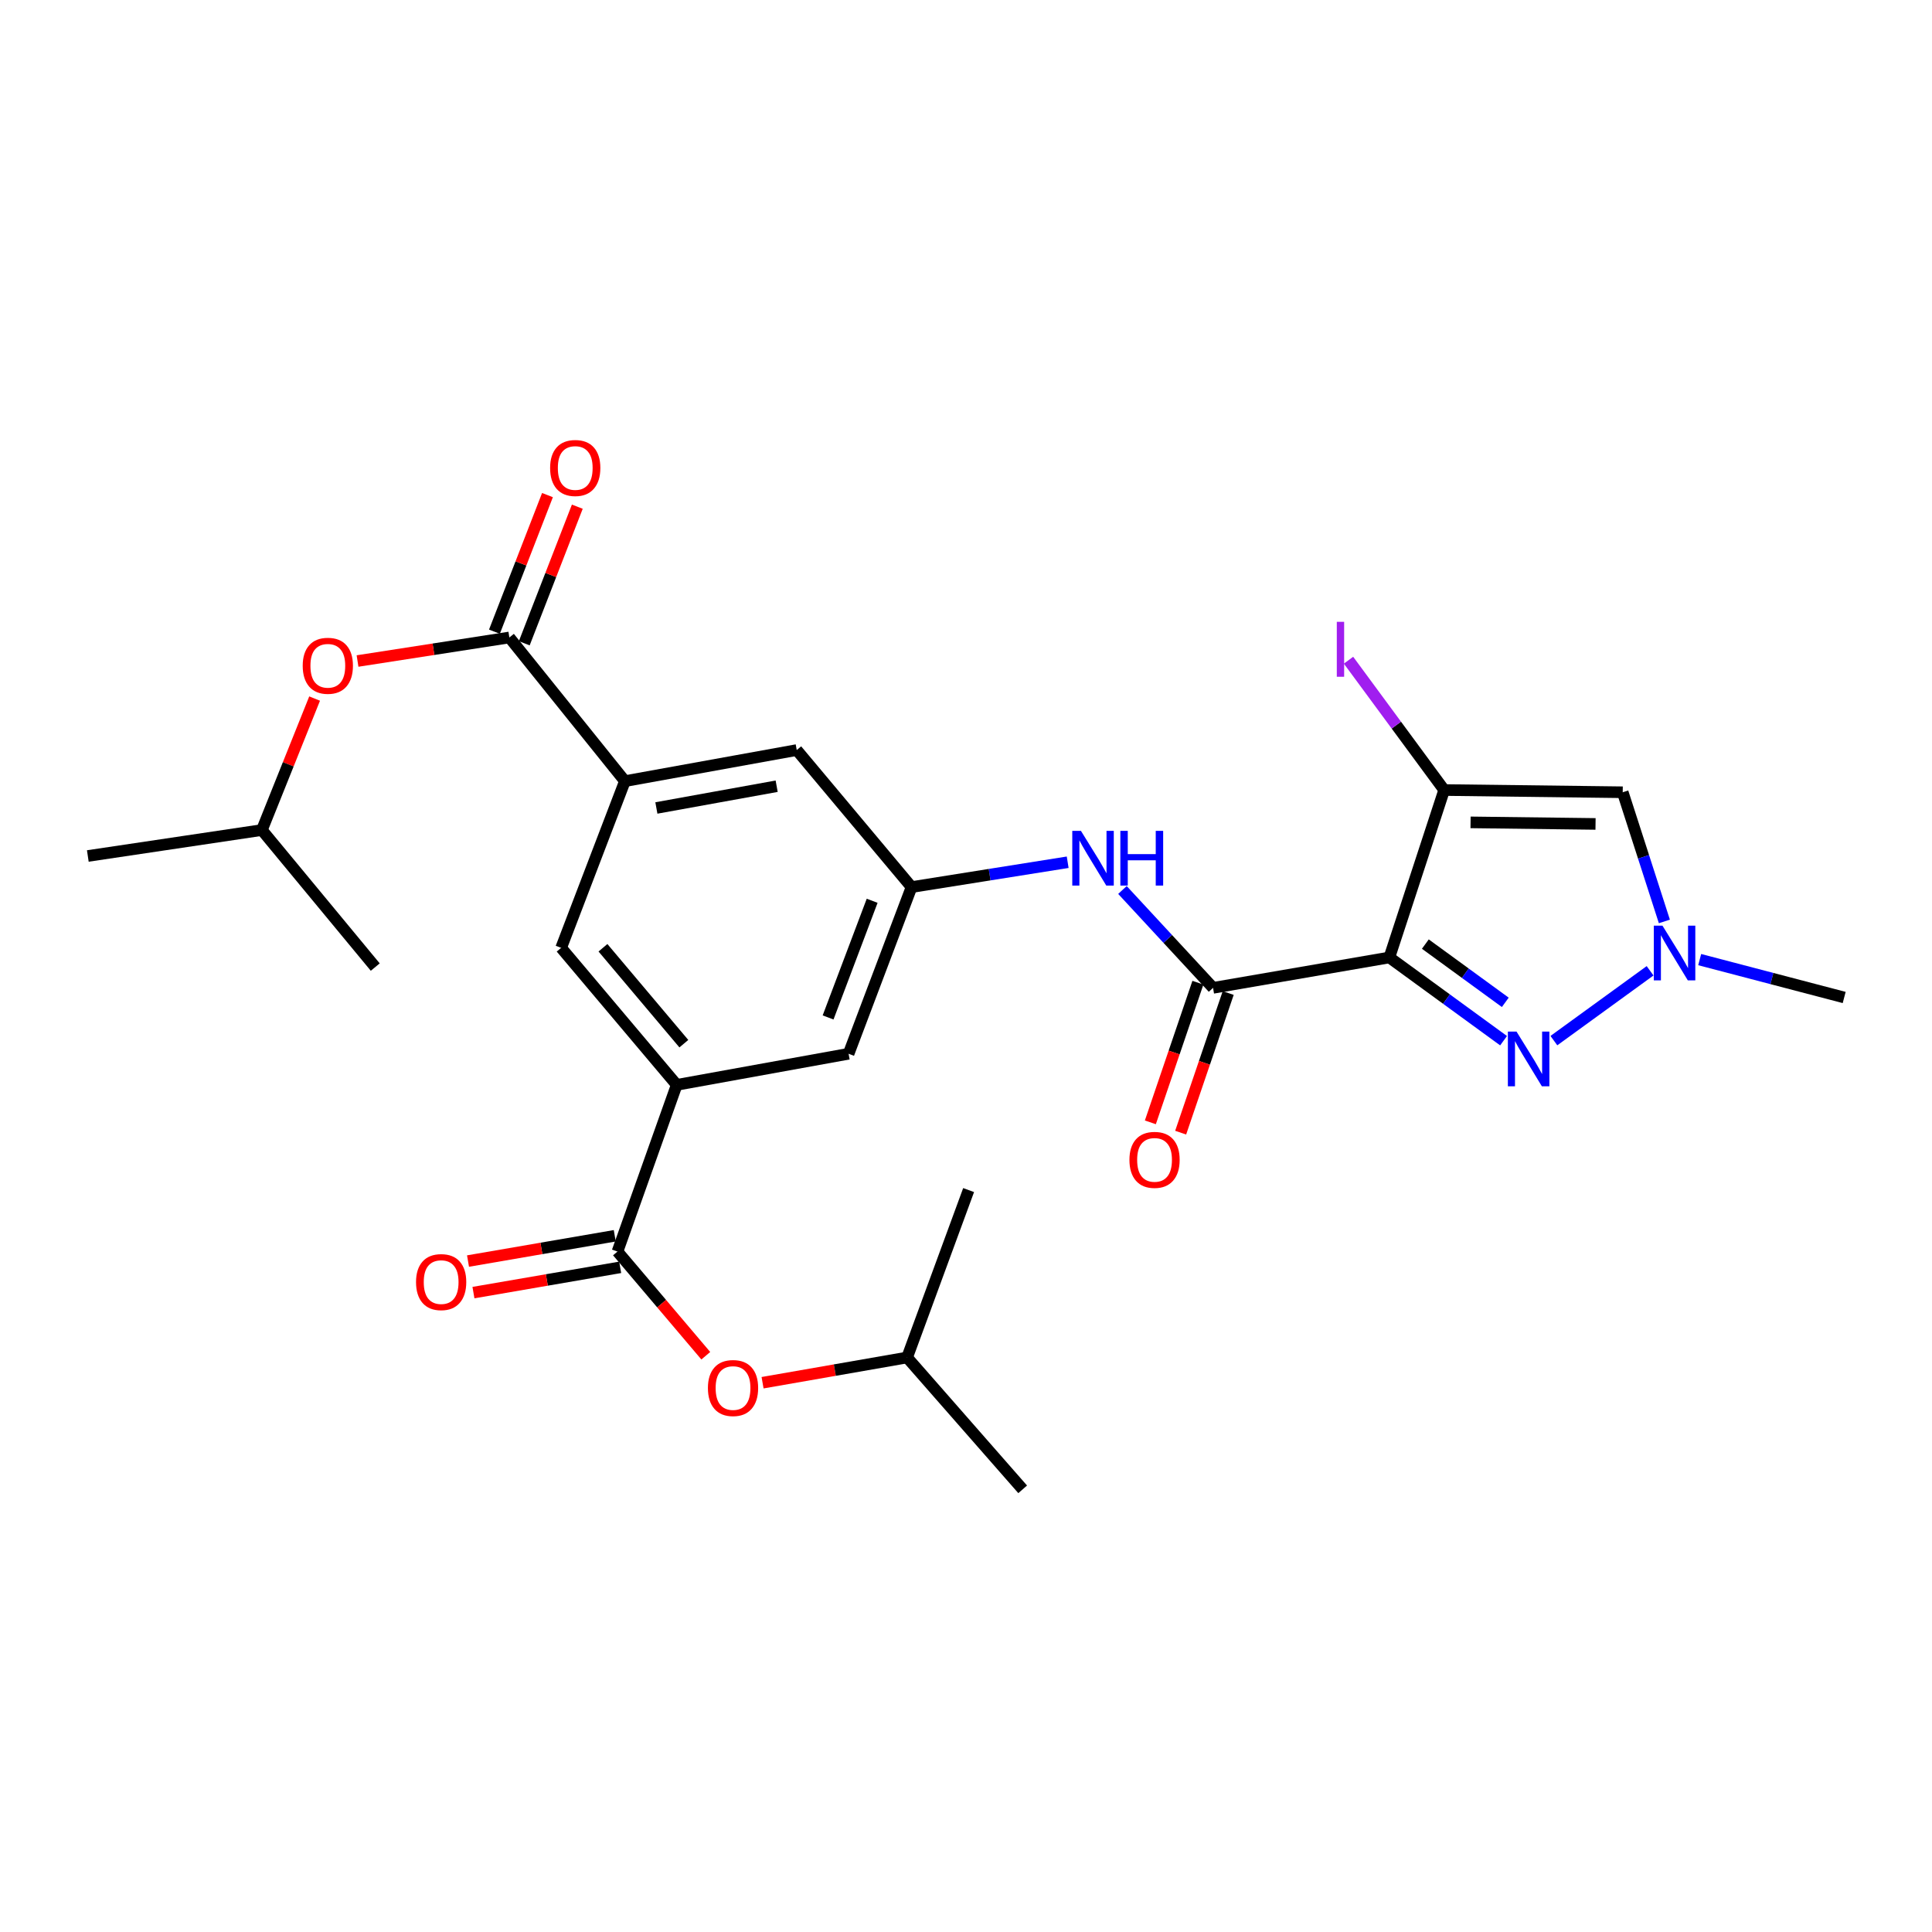 <?xml version='1.0' encoding='iso-8859-1'?>
<svg version='1.1' baseProfile='full'
              xmlns='http://www.w3.org/2000/svg'
                      xmlns:rdkit='http://www.rdkit.org/xml'
                      xmlns:xlink='http://www.w3.org/1999/xlink'
                  xml:space='preserve'
width='1000px' height='1000px' viewBox='0 0 1000 1000'>
<!-- END OF HEADER -->
<rect style='opacity:1.0;fill:#FFFFFF;stroke:none' width='1000' height='1000' x='0' y='0'> </rect>
<path class='bond-0' d='M 719.131,495.583 L 747.5,408.919' style='fill:none;fill-rule:evenodd;stroke:#000000;stroke-width:6px;stroke-linecap:butt;stroke-linejoin:miter;stroke-opacity:1' />
<path class='bond-1' d='M 719.131,495.583 L 748.688,517.123' style='fill:none;fill-rule:evenodd;stroke:#000000;stroke-width:6px;stroke-linecap:butt;stroke-linejoin:miter;stroke-opacity:1' />
<path class='bond-1' d='M 748.688,517.123 L 778.244,538.663' style='fill:none;fill-rule:evenodd;stroke:#0000FF;stroke-width:6px;stroke-linecap:butt;stroke-linejoin:miter;stroke-opacity:1' />
<path class='bond-1' d='M 737.756,488.655 L 758.446,503.733' style='fill:none;fill-rule:evenodd;stroke:#000000;stroke-width:6px;stroke-linecap:butt;stroke-linejoin:miter;stroke-opacity:1' />
<path class='bond-1' d='M 758.446,503.733 L 779.136,518.811' style='fill:none;fill-rule:evenodd;stroke:#0000FF;stroke-width:6px;stroke-linecap:butt;stroke-linejoin:miter;stroke-opacity:1' />
<path class='bond-2' d='M 719.131,495.583 L 627.874,511.314' style='fill:none;fill-rule:evenodd;stroke:#000000;stroke-width:6px;stroke-linecap:butt;stroke-linejoin:miter;stroke-opacity:1' />
<path class='bond-3' d='M 747.5,408.919 L 839.917,410.07' style='fill:none;fill-rule:evenodd;stroke:#000000;stroke-width:6px;stroke-linecap:butt;stroke-linejoin:miter;stroke-opacity:1' />
<path class='bond-3' d='M 761.157,425.659 L 825.848,426.465' style='fill:none;fill-rule:evenodd;stroke:#000000;stroke-width:6px;stroke-linecap:butt;stroke-linejoin:miter;stroke-opacity:1' />
<path class='bond-19' d='M 747.5,408.919 L 722.745,375.32' style='fill:none;fill-rule:evenodd;stroke:#000000;stroke-width:6px;stroke-linecap:butt;stroke-linejoin:miter;stroke-opacity:1' />
<path class='bond-19' d='M 722.745,375.32 L 697.989,341.721' style='fill:none;fill-rule:evenodd;stroke:#A01EEF;stroke-width:6px;stroke-linecap:butt;stroke-linejoin:miter;stroke-opacity:1' />
<path class='bond-4' d='M 804.288,538.625 L 854.08,502.479' style='fill:none;fill-rule:evenodd;stroke:#0000FF;stroke-width:6px;stroke-linecap:butt;stroke-linejoin:miter;stroke-opacity:1' />
<path class='bond-9' d='M 627.874,511.314 L 604.425,485.985' style='fill:none;fill-rule:evenodd;stroke:#000000;stroke-width:6px;stroke-linecap:butt;stroke-linejoin:miter;stroke-opacity:1' />
<path class='bond-9' d='M 604.425,485.985 L 580.976,460.657' style='fill:none;fill-rule:evenodd;stroke:#0000FF;stroke-width:6px;stroke-linecap:butt;stroke-linejoin:miter;stroke-opacity:1' />
<path class='bond-16' d='M 620.032,508.644 L 607.727,544.783' style='fill:none;fill-rule:evenodd;stroke:#000000;stroke-width:6px;stroke-linecap:butt;stroke-linejoin:miter;stroke-opacity:1' />
<path class='bond-16' d='M 607.727,544.783 L 595.423,580.922' style='fill:none;fill-rule:evenodd;stroke:#FF0000;stroke-width:6px;stroke-linecap:butt;stroke-linejoin:miter;stroke-opacity:1' />
<path class='bond-16' d='M 635.716,513.984 L 623.412,550.123' style='fill:none;fill-rule:evenodd;stroke:#000000;stroke-width:6px;stroke-linecap:butt;stroke-linejoin:miter;stroke-opacity:1' />
<path class='bond-16' d='M 623.412,550.123 L 611.108,586.262' style='fill:none;fill-rule:evenodd;stroke:#FF0000;stroke-width:6px;stroke-linecap:butt;stroke-linejoin:miter;stroke-opacity:1' />
<path class='bond-27' d='M 839.917,410.07 L 850.698,443.503' style='fill:none;fill-rule:evenodd;stroke:#000000;stroke-width:6px;stroke-linecap:butt;stroke-linejoin:miter;stroke-opacity:1' />
<path class='bond-27' d='M 850.698,443.503 L 861.479,476.936' style='fill:none;fill-rule:evenodd;stroke:#0000FF;stroke-width:6px;stroke-linecap:butt;stroke-linejoin:miter;stroke-opacity:1' />
<path class='bond-20' d='M 879.758,496.691 L 917.152,506.493' style='fill:none;fill-rule:evenodd;stroke:#0000FF;stroke-width:6px;stroke-linecap:butt;stroke-linejoin:miter;stroke-opacity:1' />
<path class='bond-20' d='M 917.152,506.493 L 954.545,516.294' style='fill:none;fill-rule:evenodd;stroke:#000000;stroke-width:6px;stroke-linecap:butt;stroke-linejoin:miter;stroke-opacity:1' />
<path class='bond-5' d='M 319.603,647.804 L 350.264,561.527' style='fill:none;fill-rule:evenodd;stroke:#000000;stroke-width:6px;stroke-linecap:butt;stroke-linejoin:miter;stroke-opacity:1' />
<path class='bond-12' d='M 319.603,647.804 L 342.46,674.765' style='fill:none;fill-rule:evenodd;stroke:#000000;stroke-width:6px;stroke-linecap:butt;stroke-linejoin:miter;stroke-opacity:1' />
<path class='bond-12' d='M 342.46,674.765 L 365.316,701.727' style='fill:none;fill-rule:evenodd;stroke:#FF0000;stroke-width:6px;stroke-linecap:butt;stroke-linejoin:miter;stroke-opacity:1' />
<path class='bond-17' d='M 318.197,639.64 L 280.221,646.181' style='fill:none;fill-rule:evenodd;stroke:#000000;stroke-width:6px;stroke-linecap:butt;stroke-linejoin:miter;stroke-opacity:1' />
<path class='bond-17' d='M 280.221,646.181 L 242.246,652.723' style='fill:none;fill-rule:evenodd;stroke:#FF0000;stroke-width:6px;stroke-linecap:butt;stroke-linejoin:miter;stroke-opacity:1' />
<path class='bond-17' d='M 321.009,655.968 L 283.034,662.51' style='fill:none;fill-rule:evenodd;stroke:#000000;stroke-width:6px;stroke-linecap:butt;stroke-linejoin:miter;stroke-opacity:1' />
<path class='bond-17' d='M 283.034,662.51 L 245.058,669.052' style='fill:none;fill-rule:evenodd;stroke:#FF0000;stroke-width:6px;stroke-linecap:butt;stroke-linejoin:miter;stroke-opacity:1' />
<path class='bond-6' d='M 263.637,329.96 L 323.451,404.317' style='fill:none;fill-rule:evenodd;stroke:#000000;stroke-width:6px;stroke-linecap:butt;stroke-linejoin:miter;stroke-opacity:1' />
<path class='bond-13' d='M 263.637,329.96 L 224.349,336.049' style='fill:none;fill-rule:evenodd;stroke:#000000;stroke-width:6px;stroke-linecap:butt;stroke-linejoin:miter;stroke-opacity:1' />
<path class='bond-13' d='M 224.349,336.049 L 185.06,342.139' style='fill:none;fill-rule:evenodd;stroke:#FF0000;stroke-width:6px;stroke-linecap:butt;stroke-linejoin:miter;stroke-opacity:1' />
<path class='bond-18' d='M 271.36,332.959 L 285.088,297.609' style='fill:none;fill-rule:evenodd;stroke:#000000;stroke-width:6px;stroke-linecap:butt;stroke-linejoin:miter;stroke-opacity:1' />
<path class='bond-18' d='M 285.088,297.609 L 298.817,262.26' style='fill:none;fill-rule:evenodd;stroke:#FF0000;stroke-width:6px;stroke-linecap:butt;stroke-linejoin:miter;stroke-opacity:1' />
<path class='bond-18' d='M 255.915,326.961 L 269.644,291.611' style='fill:none;fill-rule:evenodd;stroke:#000000;stroke-width:6px;stroke-linecap:butt;stroke-linejoin:miter;stroke-opacity:1' />
<path class='bond-18' d='M 269.644,291.611 L 283.372,256.261' style='fill:none;fill-rule:evenodd;stroke:#FF0000;stroke-width:6px;stroke-linecap:butt;stroke-linejoin:miter;stroke-opacity:1' />
<path class='bond-7' d='M 323.451,404.317 L 412.388,388.227' style='fill:none;fill-rule:evenodd;stroke:#000000;stroke-width:6px;stroke-linecap:butt;stroke-linejoin:miter;stroke-opacity:1' />
<path class='bond-7' d='M 339.741,418.207 L 401.997,406.944' style='fill:none;fill-rule:evenodd;stroke:#000000;stroke-width:6px;stroke-linecap:butt;stroke-linejoin:miter;stroke-opacity:1' />
<path class='bond-11' d='M 323.451,404.317 L 290.451,490.603' style='fill:none;fill-rule:evenodd;stroke:#000000;stroke-width:6px;stroke-linecap:butt;stroke-linejoin:miter;stroke-opacity:1' />
<path class='bond-8' d='M 350.264,561.527 L 439.229,545.427' style='fill:none;fill-rule:evenodd;stroke:#000000;stroke-width:6px;stroke-linecap:butt;stroke-linejoin:miter;stroke-opacity:1' />
<path class='bond-28' d='M 350.264,561.527 L 290.451,490.603' style='fill:none;fill-rule:evenodd;stroke:#000000;stroke-width:6px;stroke-linecap:butt;stroke-linejoin:miter;stroke-opacity:1' />
<path class='bond-28' d='M 353.958,540.206 L 312.089,490.56' style='fill:none;fill-rule:evenodd;stroke:#000000;stroke-width:6px;stroke-linecap:butt;stroke-linejoin:miter;stroke-opacity:1' />
<path class='bond-10' d='M 552.632,446.297 L 512.224,452.723' style='fill:none;fill-rule:evenodd;stroke:#0000FF;stroke-width:6px;stroke-linecap:butt;stroke-linejoin:miter;stroke-opacity:1' />
<path class='bond-10' d='M 512.224,452.723 L 471.815,459.15' style='fill:none;fill-rule:evenodd;stroke:#000000;stroke-width:6px;stroke-linecap:butt;stroke-linejoin:miter;stroke-opacity:1' />
<path class='bond-14' d='M 471.815,459.15 L 439.229,545.427' style='fill:none;fill-rule:evenodd;stroke:#000000;stroke-width:6px;stroke-linecap:butt;stroke-linejoin:miter;stroke-opacity:1' />
<path class='bond-14' d='M 451.427,466.238 L 428.617,526.632' style='fill:none;fill-rule:evenodd;stroke:#000000;stroke-width:6px;stroke-linecap:butt;stroke-linejoin:miter;stroke-opacity:1' />
<path class='bond-15' d='M 471.815,459.15 L 412.388,388.227' style='fill:none;fill-rule:evenodd;stroke:#000000;stroke-width:6px;stroke-linecap:butt;stroke-linejoin:miter;stroke-opacity:1' />
<path class='bond-22' d='M 394.703,715.692 L 432.108,709.164' style='fill:none;fill-rule:evenodd;stroke:#FF0000;stroke-width:6px;stroke-linecap:butt;stroke-linejoin:miter;stroke-opacity:1' />
<path class='bond-22' d='M 432.108,709.164 L 469.513,702.637' style='fill:none;fill-rule:evenodd;stroke:#000000;stroke-width:6px;stroke-linecap:butt;stroke-linejoin:miter;stroke-opacity:1' />
<path class='bond-21' d='M 162.845,361.574 L 149.198,395.602' style='fill:none;fill-rule:evenodd;stroke:#FF0000;stroke-width:6px;stroke-linecap:butt;stroke-linejoin:miter;stroke-opacity:1' />
<path class='bond-21' d='M 149.198,395.602 L 135.552,429.63' style='fill:none;fill-rule:evenodd;stroke:#000000;stroke-width:6px;stroke-linecap:butt;stroke-linejoin:miter;stroke-opacity:1' />
<path class='bond-23' d='M 135.552,429.63 L 45.455,443.06' style='fill:none;fill-rule:evenodd;stroke:#000000;stroke-width:6px;stroke-linecap:butt;stroke-linejoin:miter;stroke-opacity:1' />
<path class='bond-25' d='M 135.552,429.63 L 194.233,500.554' style='fill:none;fill-rule:evenodd;stroke:#000000;stroke-width:6px;stroke-linecap:butt;stroke-linejoin:miter;stroke-opacity:1' />
<path class='bond-24' d='M 469.513,702.637 L 529.336,770.873' style='fill:none;fill-rule:evenodd;stroke:#000000;stroke-width:6px;stroke-linecap:butt;stroke-linejoin:miter;stroke-opacity:1' />
<path class='bond-26' d='M 469.513,702.637 L 501.353,615.983' style='fill:none;fill-rule:evenodd;stroke:#000000;stroke-width:6px;stroke-linecap:butt;stroke-linejoin:miter;stroke-opacity:1' />
<path  class='atom-2' d='M 784.954 533.955
L 794.234 548.955
Q 795.154 550.435, 796.634 553.115
Q 798.114 555.795, 798.194 555.955
L 798.194 533.955
L 801.954 533.955
L 801.954 562.275
L 798.074 562.275
L 788.114 545.875
Q 786.954 543.955, 785.714 541.755
Q 784.514 539.555, 784.154 538.875
L 784.154 562.275
L 780.474 562.275
L 780.474 533.955
L 784.954 533.955
' fill='#0000FF'/>
<path  class='atom-5' d='M 860.489 479.122
L 869.769 494.122
Q 870.689 495.602, 872.169 498.282
Q 873.649 500.962, 873.729 501.122
L 873.729 479.122
L 877.489 479.122
L 877.489 507.442
L 873.609 507.442
L 863.649 491.042
Q 862.489 489.122, 861.249 486.922
Q 860.049 484.722, 859.689 484.042
L 859.689 507.442
L 856.009 507.442
L 856.009 479.122
L 860.489 479.122
' fill='#0000FF'/>
<path  class='atom-10' d='M 559.49 430.051
L 568.77 445.051
Q 569.69 446.531, 571.17 449.211
Q 572.65 451.891, 572.73 452.051
L 572.73 430.051
L 576.49 430.051
L 576.49 458.371
L 572.61 458.371
L 562.65 441.971
Q 561.49 440.051, 560.25 437.851
Q 559.05 435.651, 558.69 434.971
L 558.69 458.371
L 555.01 458.371
L 555.01 430.051
L 559.49 430.051
' fill='#0000FF'/>
<path  class='atom-10' d='M 579.89 430.051
L 583.73 430.051
L 583.73 442.091
L 598.21 442.091
L 598.21 430.051
L 602.05 430.051
L 602.05 458.371
L 598.21 458.371
L 598.21 445.291
L 583.73 445.291
L 583.73 458.371
L 579.89 458.371
L 579.89 430.051
' fill='#0000FF'/>
<path  class='atom-13' d='M 366.416 718.439
Q 366.416 711.639, 369.776 707.839
Q 373.136 704.039, 379.416 704.039
Q 385.696 704.039, 389.056 707.839
Q 392.416 711.639, 392.416 718.439
Q 392.416 725.319, 389.016 729.239
Q 385.616 733.119, 379.416 733.119
Q 373.176 733.119, 369.776 729.239
Q 366.416 725.359, 366.416 718.439
M 379.416 729.919
Q 383.736 729.919, 386.056 727.039
Q 388.416 724.119, 388.416 718.439
Q 388.416 712.879, 386.056 710.079
Q 383.736 707.239, 379.416 707.239
Q 375.096 707.239, 372.736 710.039
Q 370.416 712.839, 370.416 718.439
Q 370.416 724.159, 372.736 727.039
Q 375.096 729.919, 379.416 729.919
' fill='#FF0000'/>
<path  class='atom-14' d='M 156.683 344.602
Q 156.683 337.802, 160.043 334.002
Q 163.403 330.202, 169.683 330.202
Q 175.963 330.202, 179.323 334.002
Q 182.683 337.802, 182.683 344.602
Q 182.683 351.482, 179.283 355.402
Q 175.883 359.282, 169.683 359.282
Q 163.443 359.282, 160.043 355.402
Q 156.683 351.522, 156.683 344.602
M 169.683 356.082
Q 174.003 356.082, 176.323 353.202
Q 178.683 350.282, 178.683 344.602
Q 178.683 339.042, 176.323 336.242
Q 174.003 333.402, 169.683 333.402
Q 165.363 333.402, 163.003 336.202
Q 160.683 339.002, 160.683 344.602
Q 160.683 350.322, 163.003 353.202
Q 165.363 356.082, 169.683 356.082
' fill='#FF0000'/>
<path  class='atom-17' d='M 584.59 600.341
Q 584.59 593.541, 587.95 589.741
Q 591.31 585.941, 597.59 585.941
Q 603.87 585.941, 607.23 589.741
Q 610.59 593.541, 610.59 600.341
Q 610.59 607.221, 607.19 611.141
Q 603.79 615.021, 597.59 615.021
Q 591.35 615.021, 587.95 611.141
Q 584.59 607.261, 584.59 600.341
M 597.59 611.821
Q 601.91 611.821, 604.23 608.941
Q 606.59 606.021, 606.59 600.341
Q 606.59 594.781, 604.23 591.981
Q 601.91 589.141, 597.59 589.141
Q 593.27 589.141, 590.91 591.941
Q 588.59 594.741, 588.59 600.341
Q 588.59 606.061, 590.91 608.941
Q 593.27 611.821, 597.59 611.821
' fill='#FF0000'/>
<path  class='atom-18' d='M 215.337 663.606
Q 215.337 656.806, 218.697 653.006
Q 222.057 649.206, 228.337 649.206
Q 234.617 649.206, 237.977 653.006
Q 241.337 656.806, 241.337 663.606
Q 241.337 670.486, 237.937 674.406
Q 234.537 678.286, 228.337 678.286
Q 222.097 678.286, 218.697 674.406
Q 215.337 670.526, 215.337 663.606
M 228.337 675.086
Q 232.657 675.086, 234.977 672.206
Q 237.337 669.286, 237.337 663.606
Q 237.337 658.046, 234.977 655.246
Q 232.657 652.406, 228.337 652.406
Q 224.017 652.406, 221.657 655.206
Q 219.337 658.006, 219.337 663.606
Q 219.337 669.326, 221.657 672.206
Q 224.017 675.086, 228.337 675.086
' fill='#FF0000'/>
<path  class='atom-19' d='M 284.741 242.225
Q 284.741 235.425, 288.101 231.625
Q 291.461 227.825, 297.741 227.825
Q 304.021 227.825, 307.381 231.625
Q 310.741 235.425, 310.741 242.225
Q 310.741 249.105, 307.341 253.025
Q 303.941 256.905, 297.741 256.905
Q 291.501 256.905, 288.101 253.025
Q 284.741 249.145, 284.741 242.225
M 297.741 253.705
Q 302.061 253.705, 304.381 250.825
Q 306.741 247.905, 306.741 242.225
Q 306.741 236.665, 304.381 233.865
Q 302.061 231.025, 297.741 231.025
Q 293.421 231.025, 291.061 233.825
Q 288.741 236.625, 288.741 242.225
Q 288.741 247.945, 291.061 250.825
Q 293.421 253.705, 297.741 253.705
' fill='#FF0000'/>
<path  class='atom-20' d='M 691.927 321.852
L 695.727 321.852
L 695.727 350.292
L 691.927 350.292
L 691.927 321.852
' fill='#A01EEF'/>
</svg>
